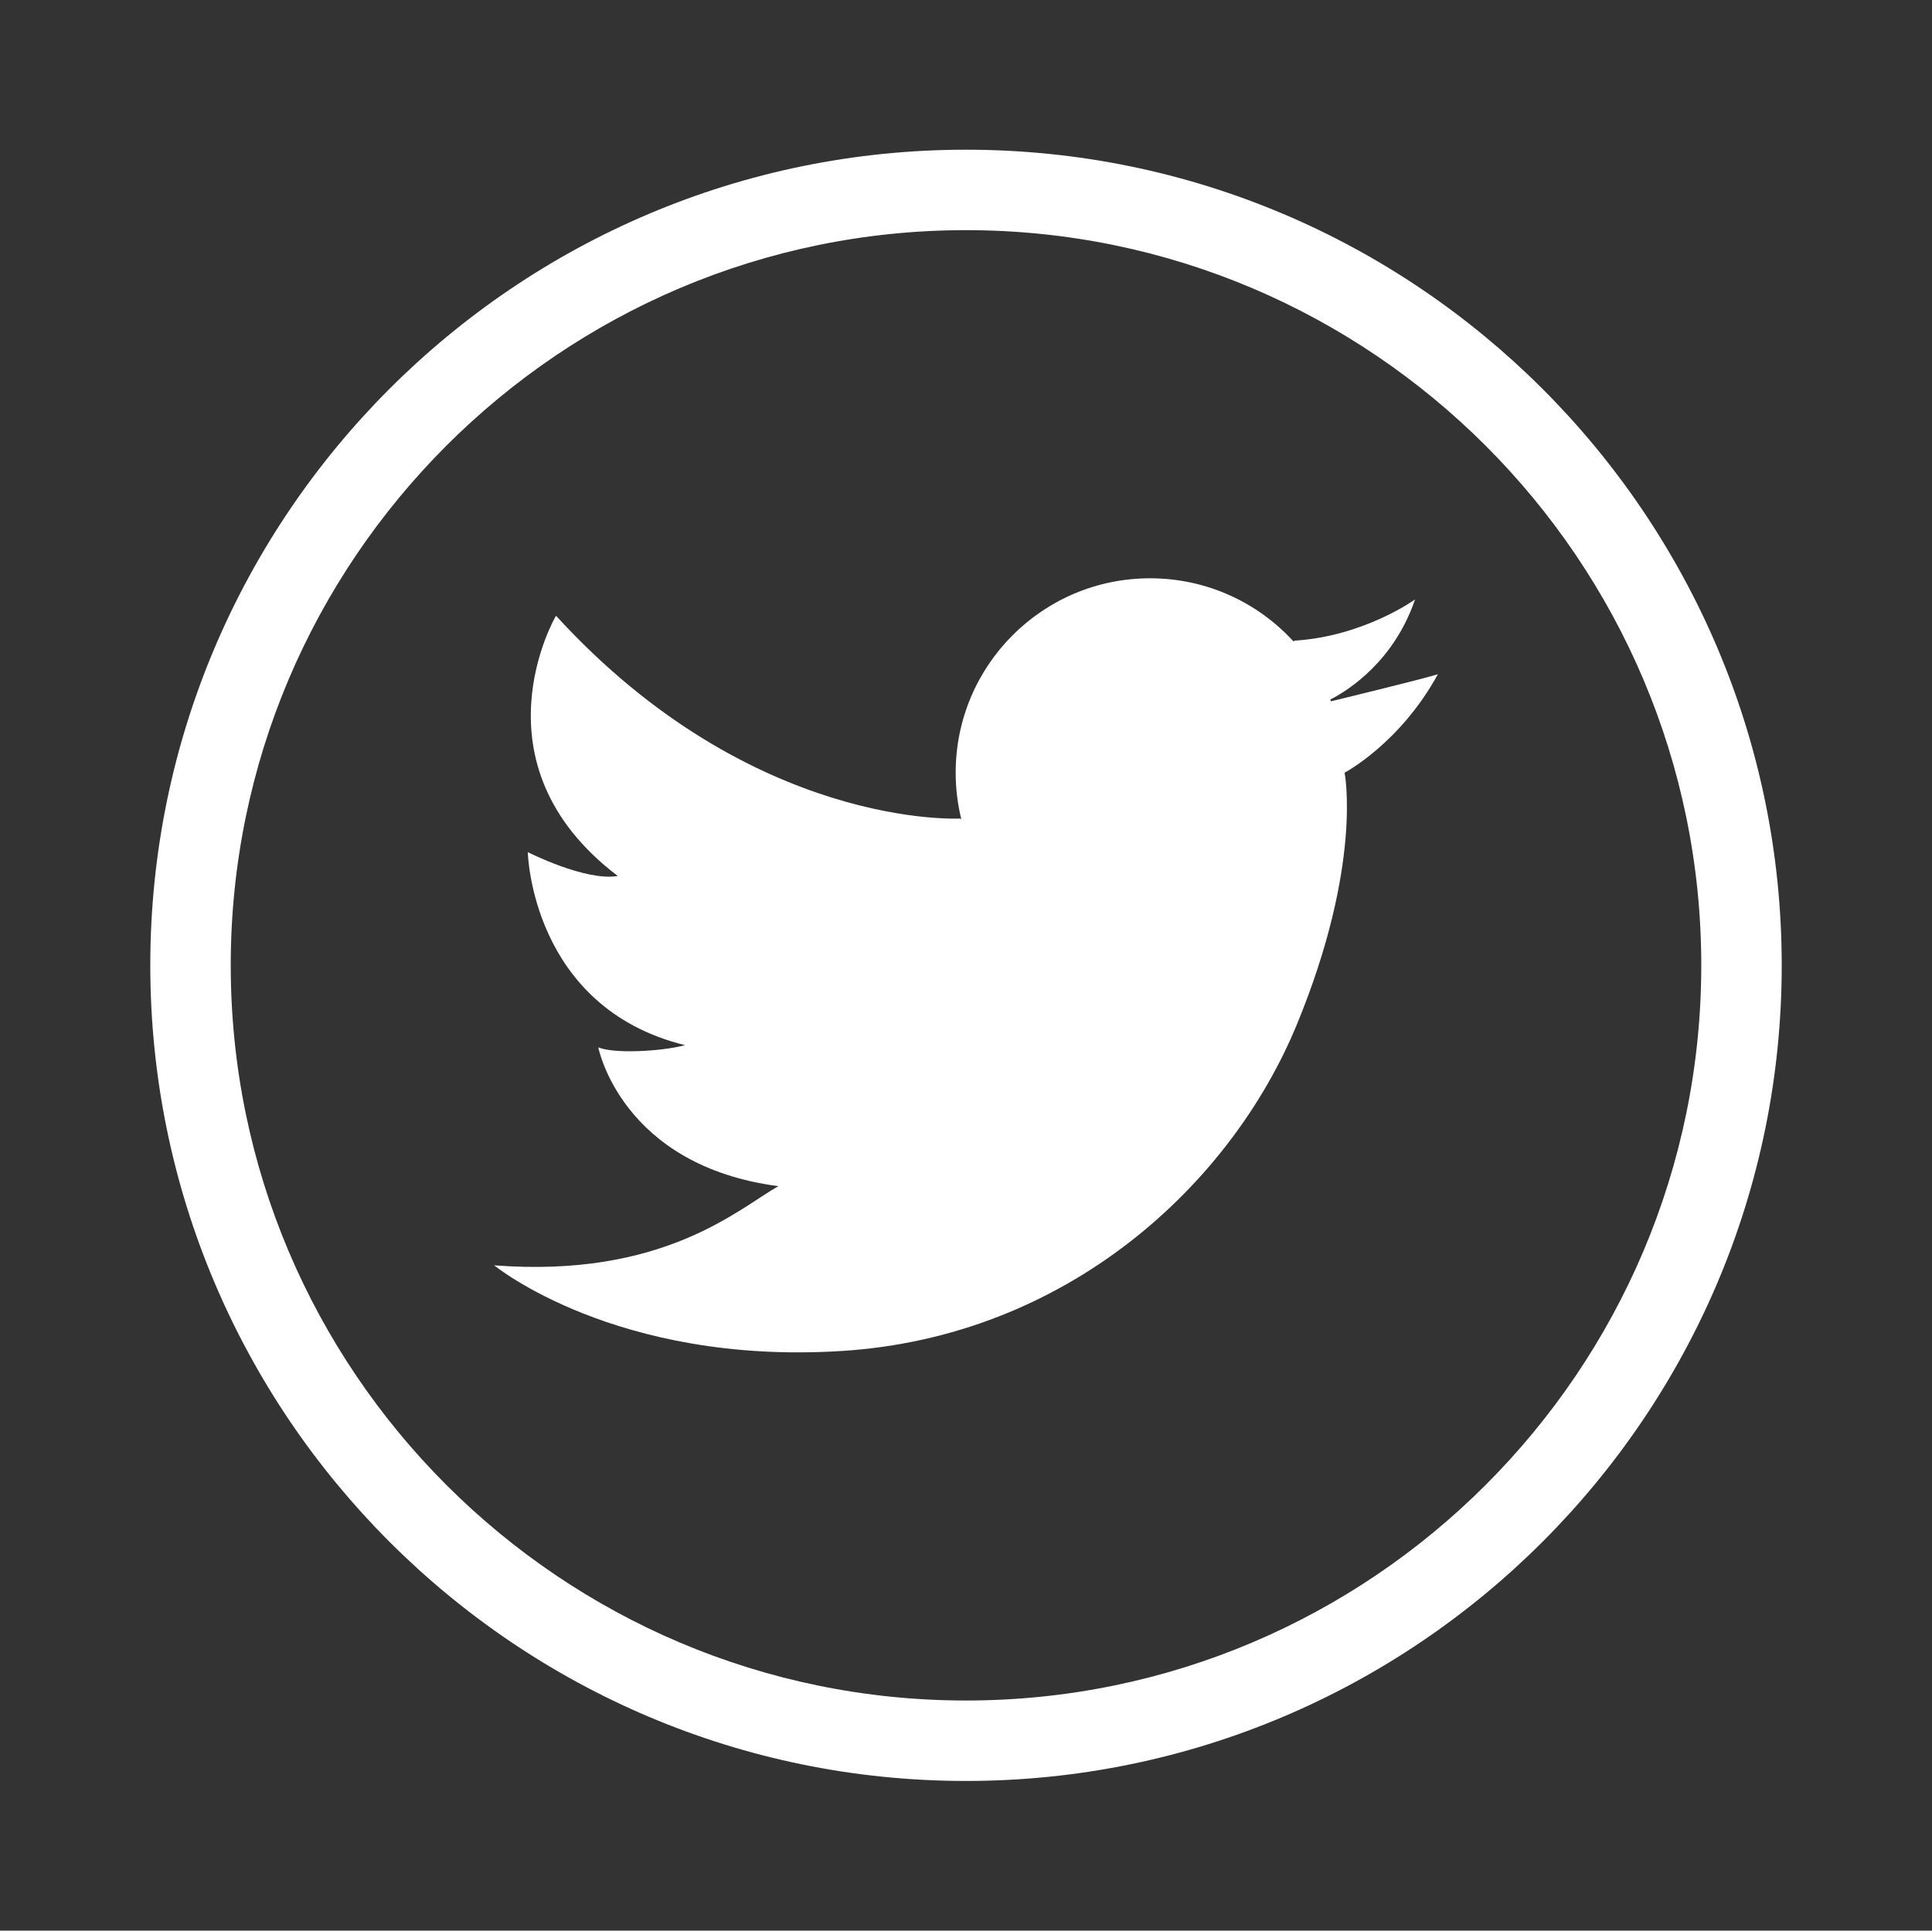 
<svg enable-background="new 0 0 144.083 144" fill="white" height="144px" id="Twitter" version="1.1" viewBox="0 0 144.083 144"
     width="144.083px" xml:space="preserve" xmlns="http://www.w3.org/2000/svg"
     xmlns:xlink="http://www.w3.org/1999/xlink"><rect x="0" y="0" width="144.083" height="144" fill="#333333" stroke="none"/><path
    d="M72.041,11.166c-33.543,0-60.833,27.29-60.833,60.834c0,33.545,27.29,60.834,60.833,60.834  c33.544,0,60.835-27.289,60.835-60.834C132.875,38.456,105.584,11.166,72.041,11.166z M72.041,126.834  c-30.235,0-54.833-24.598-54.833-54.834c0-30.235,24.598-54.834,54.833-54.834c30.235,0,54.835,24.599,54.835,54.834  C126.875,102.236,102.276,126.834,72.041,126.834z" />
  <path
    d="M99.208,52.18c1.398-0.722,4.746-2.867,6.324-7.471c0,0-3.803,2.75-8.979,3.074l-0.094,0.052  c-2.648-2.89-6.455-4.703-10.688-4.703c-8.008,0-14.499,6.492-14.499,14.5c0,1.215,0.151,2.395,0.434,3.523l-0.07-0.105  c0,0-15.53,0.89-30.171-15.127c0,0-6.473,11.001,4.61,19.414c-2.427,0.404-6.713-1.78-6.713-1.78s0.242,11.566,11.728,14.398  c-1.86,0.486-5.339,0.646-6.471,0.162c0,0,1.698,8.816,13.428,10.354c-2.993,1.699-8.574,6.875-21.194,5.904  c0,0,9.062,7.441,25.887,6.391s29.04-12.377,33.974-24.348c4.934-11.971,3.561-18.787,3.561-18.787s4.123-2.164,6.957-7.34  c-1.309,0.392-6.164,1.578-7.971,2.017C99.243,52.266,99.225,52.223,99.208,52.18z" /></svg>
